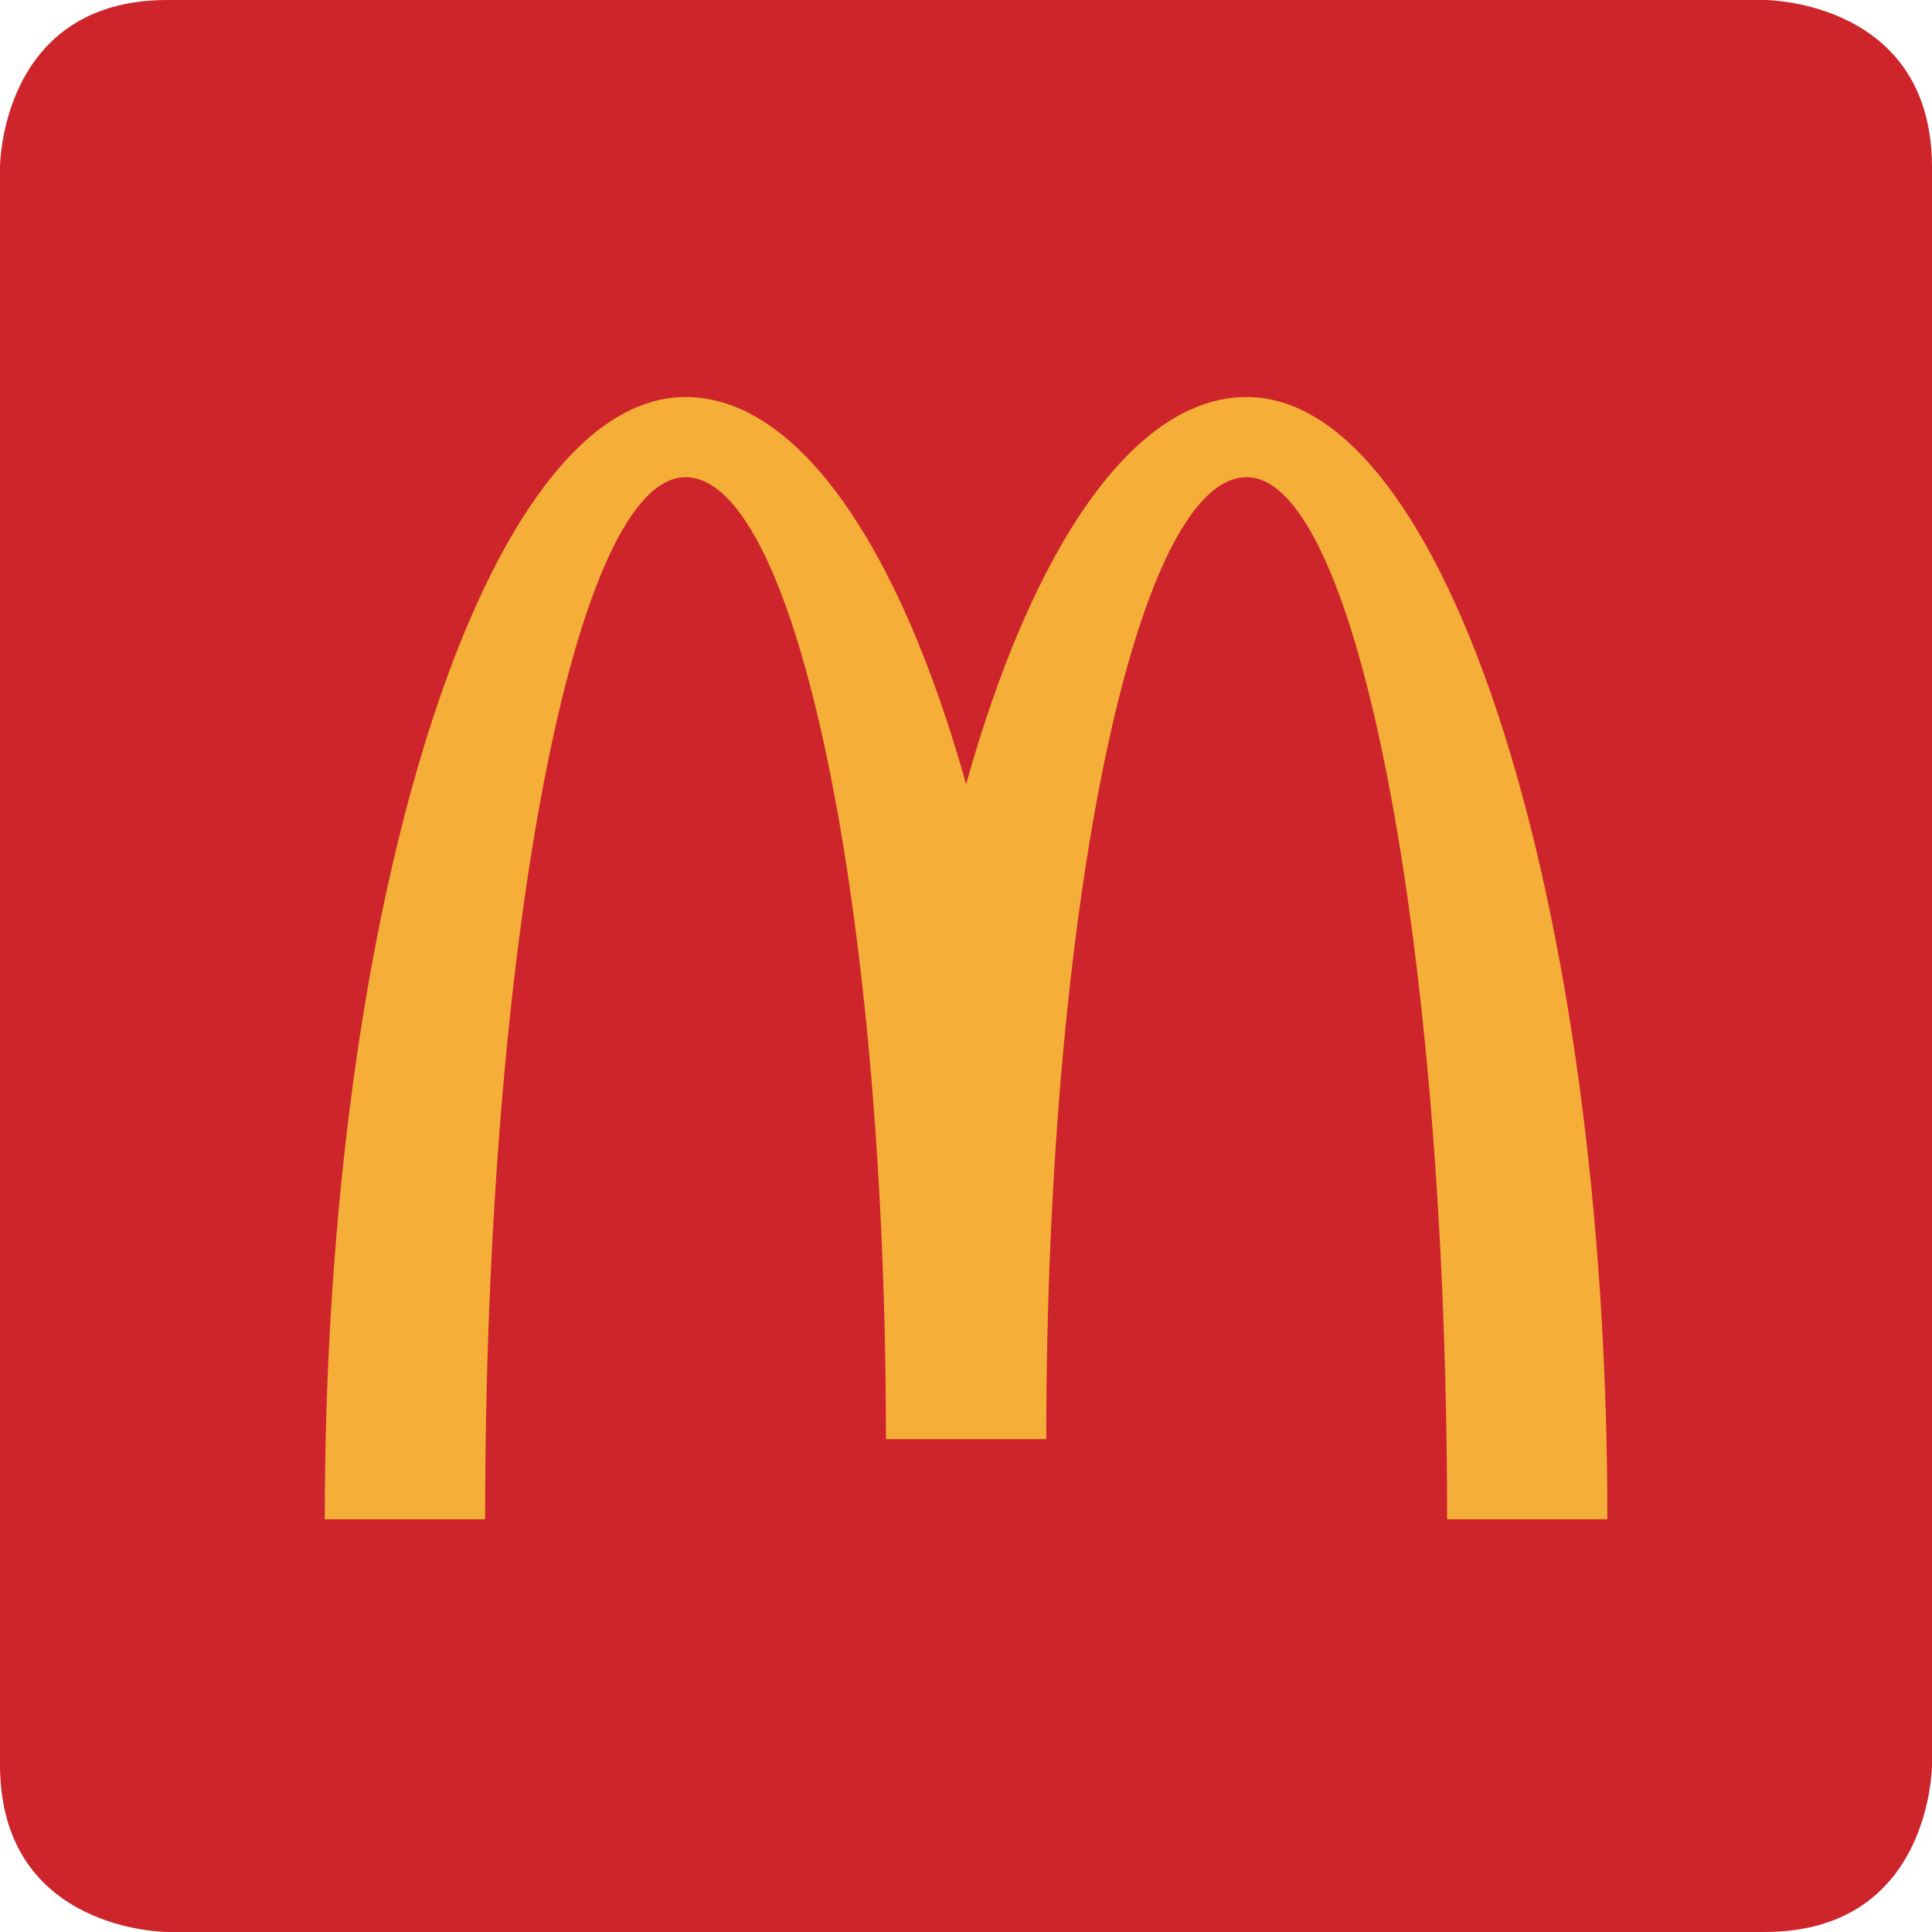 <?xml version="1.0" encoding="utf-8"?>
<!-- Generator: Adobe Illustrator 16.0.0, SVG Export Plug-In . SVG Version: 6.00 Build 0)  -->
<!DOCTYPE svg PUBLIC "-//W3C//DTD SVG 1.1//EN" "http://www.w3.org/Graphics/SVG/1.1/DTD/svg11.dtd">
<svg version="1.1" id="Layer_1" xmlns="http://www.w3.org/2000/svg" xmlns:xlink="http://www.w3.org/1999/xlink" x="0px" y="0px"
	 width="198.265px" height="198.263px" viewBox="0 0 198.265 198.263" enable-background="new 0 0 198.265 198.263"
	 xml:space="preserve">
<g>
	<path fill="#CE242B" d="M17.174,198.263c0,0-17.174,0-17.174-17.175V17.174C0,17.174,0,0,17.174,0h163.915
		c0,0,17.176,0,17.176,17.174v163.914c0,0,0,17.175-17.176,17.175H17.174z"/>
	<g>
		<path fill="#F5AF38" d="M127.935,40.743c-11.631,0-22.006,15.498-28.793,39.73c-6.783-24.232-17.161-39.73-28.792-39.73
			c-20.442,0-37.021,51.564-37.021,115.168h16.456c0-59.061,9.21-106.94,20.565-106.94c11.358,0,20.567,44.198,20.567,98.716h16.452
			c0-54.518,9.207-98.716,20.566-98.716c11.357,0,20.568,47.88,20.568,106.94h16.449C164.952,92.308,148.378,40.743,127.935,40.743z
			"/>
	</g>
</g>
</svg>
